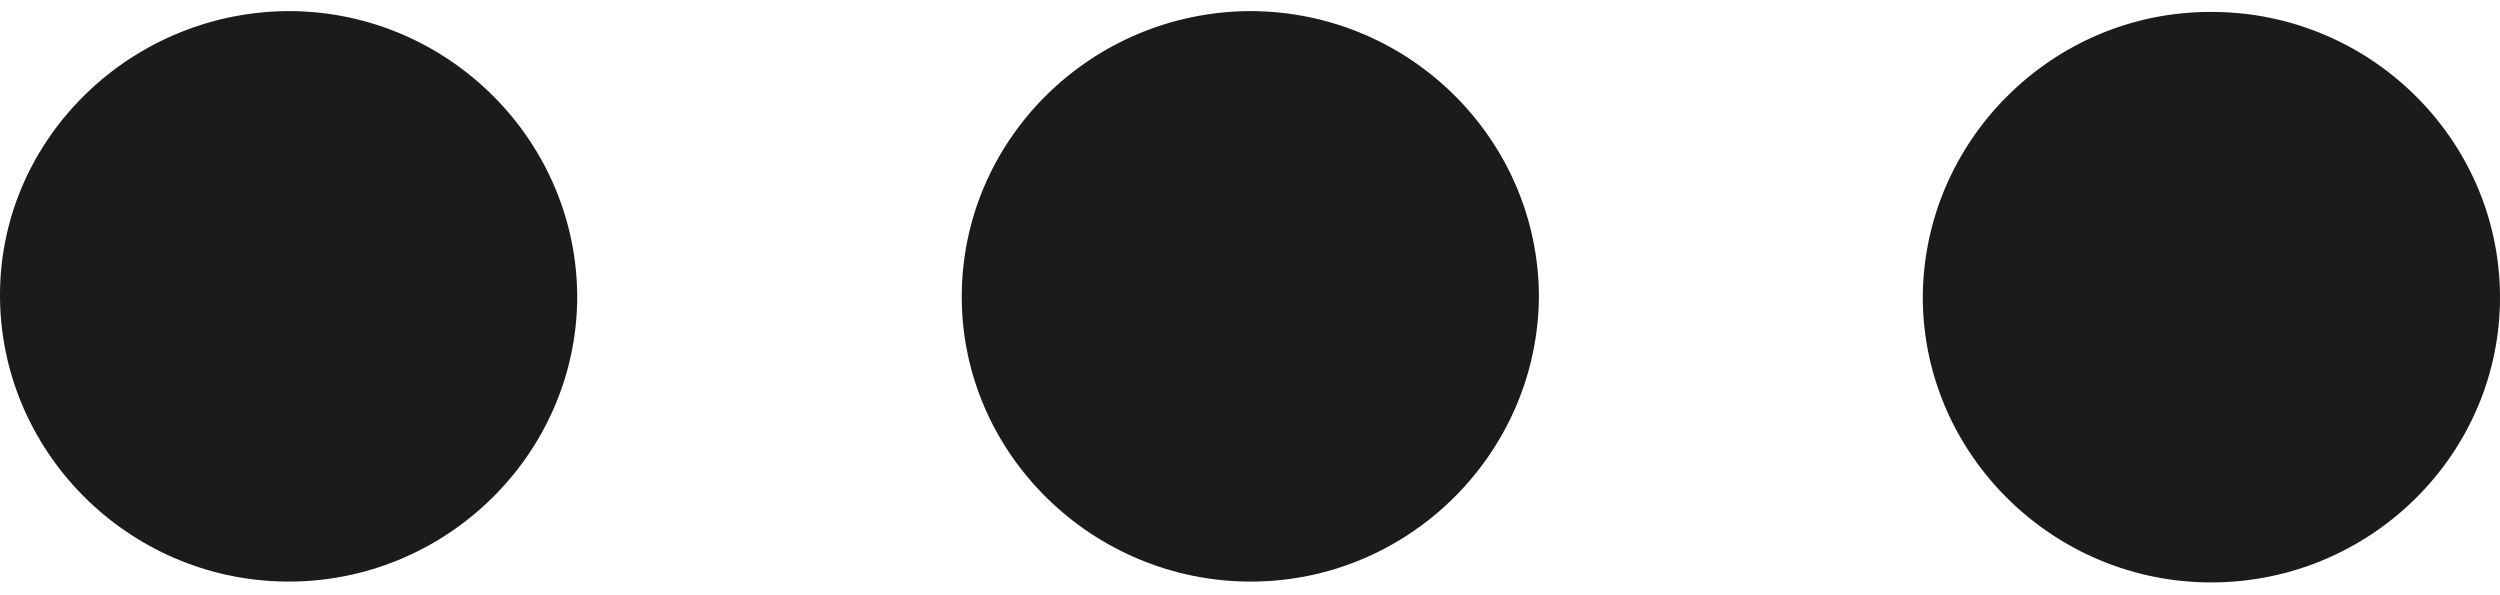 <?xml version="1.0" encoding="UTF-8"?>
<svg xmlns="http://www.w3.org/2000/svg" width="105" height="25" viewBox="0 0 105 25" fill="none">
  <path d="M12.002 24.426C5.361 24.358 -0.036 18.929 0 12.328C0.033 5.764 5.563 0.43 12.241 0.466C18.883 0.533 24.279 5.963 24.243 12.564C24.174 19.128 18.68 24.494 12.002 24.426Z" fill="#1B1B1B"></path>
  <path d="M52.532 24.427C45.89 24.427 40.393 19.061 40.393 12.464C40.393 5.867 45.822 0.502 52.496 0.466C59.174 0.466 64.599 5.832 64.635 12.428C64.603 19.029 59.174 24.427 52.532 24.427Z" fill="#1B1B1B"></path>
  <path d="M92.828 0.501C99.506 0.469 104.967 5.835 105 12.432C105.032 19.032 99.603 24.43 92.929 24.462C86.251 24.494 80.789 19.096 80.757 12.532C80.757 5.931 86.186 0.501 92.828 0.501Z" fill="#1B1B1B"></path>
</svg>
